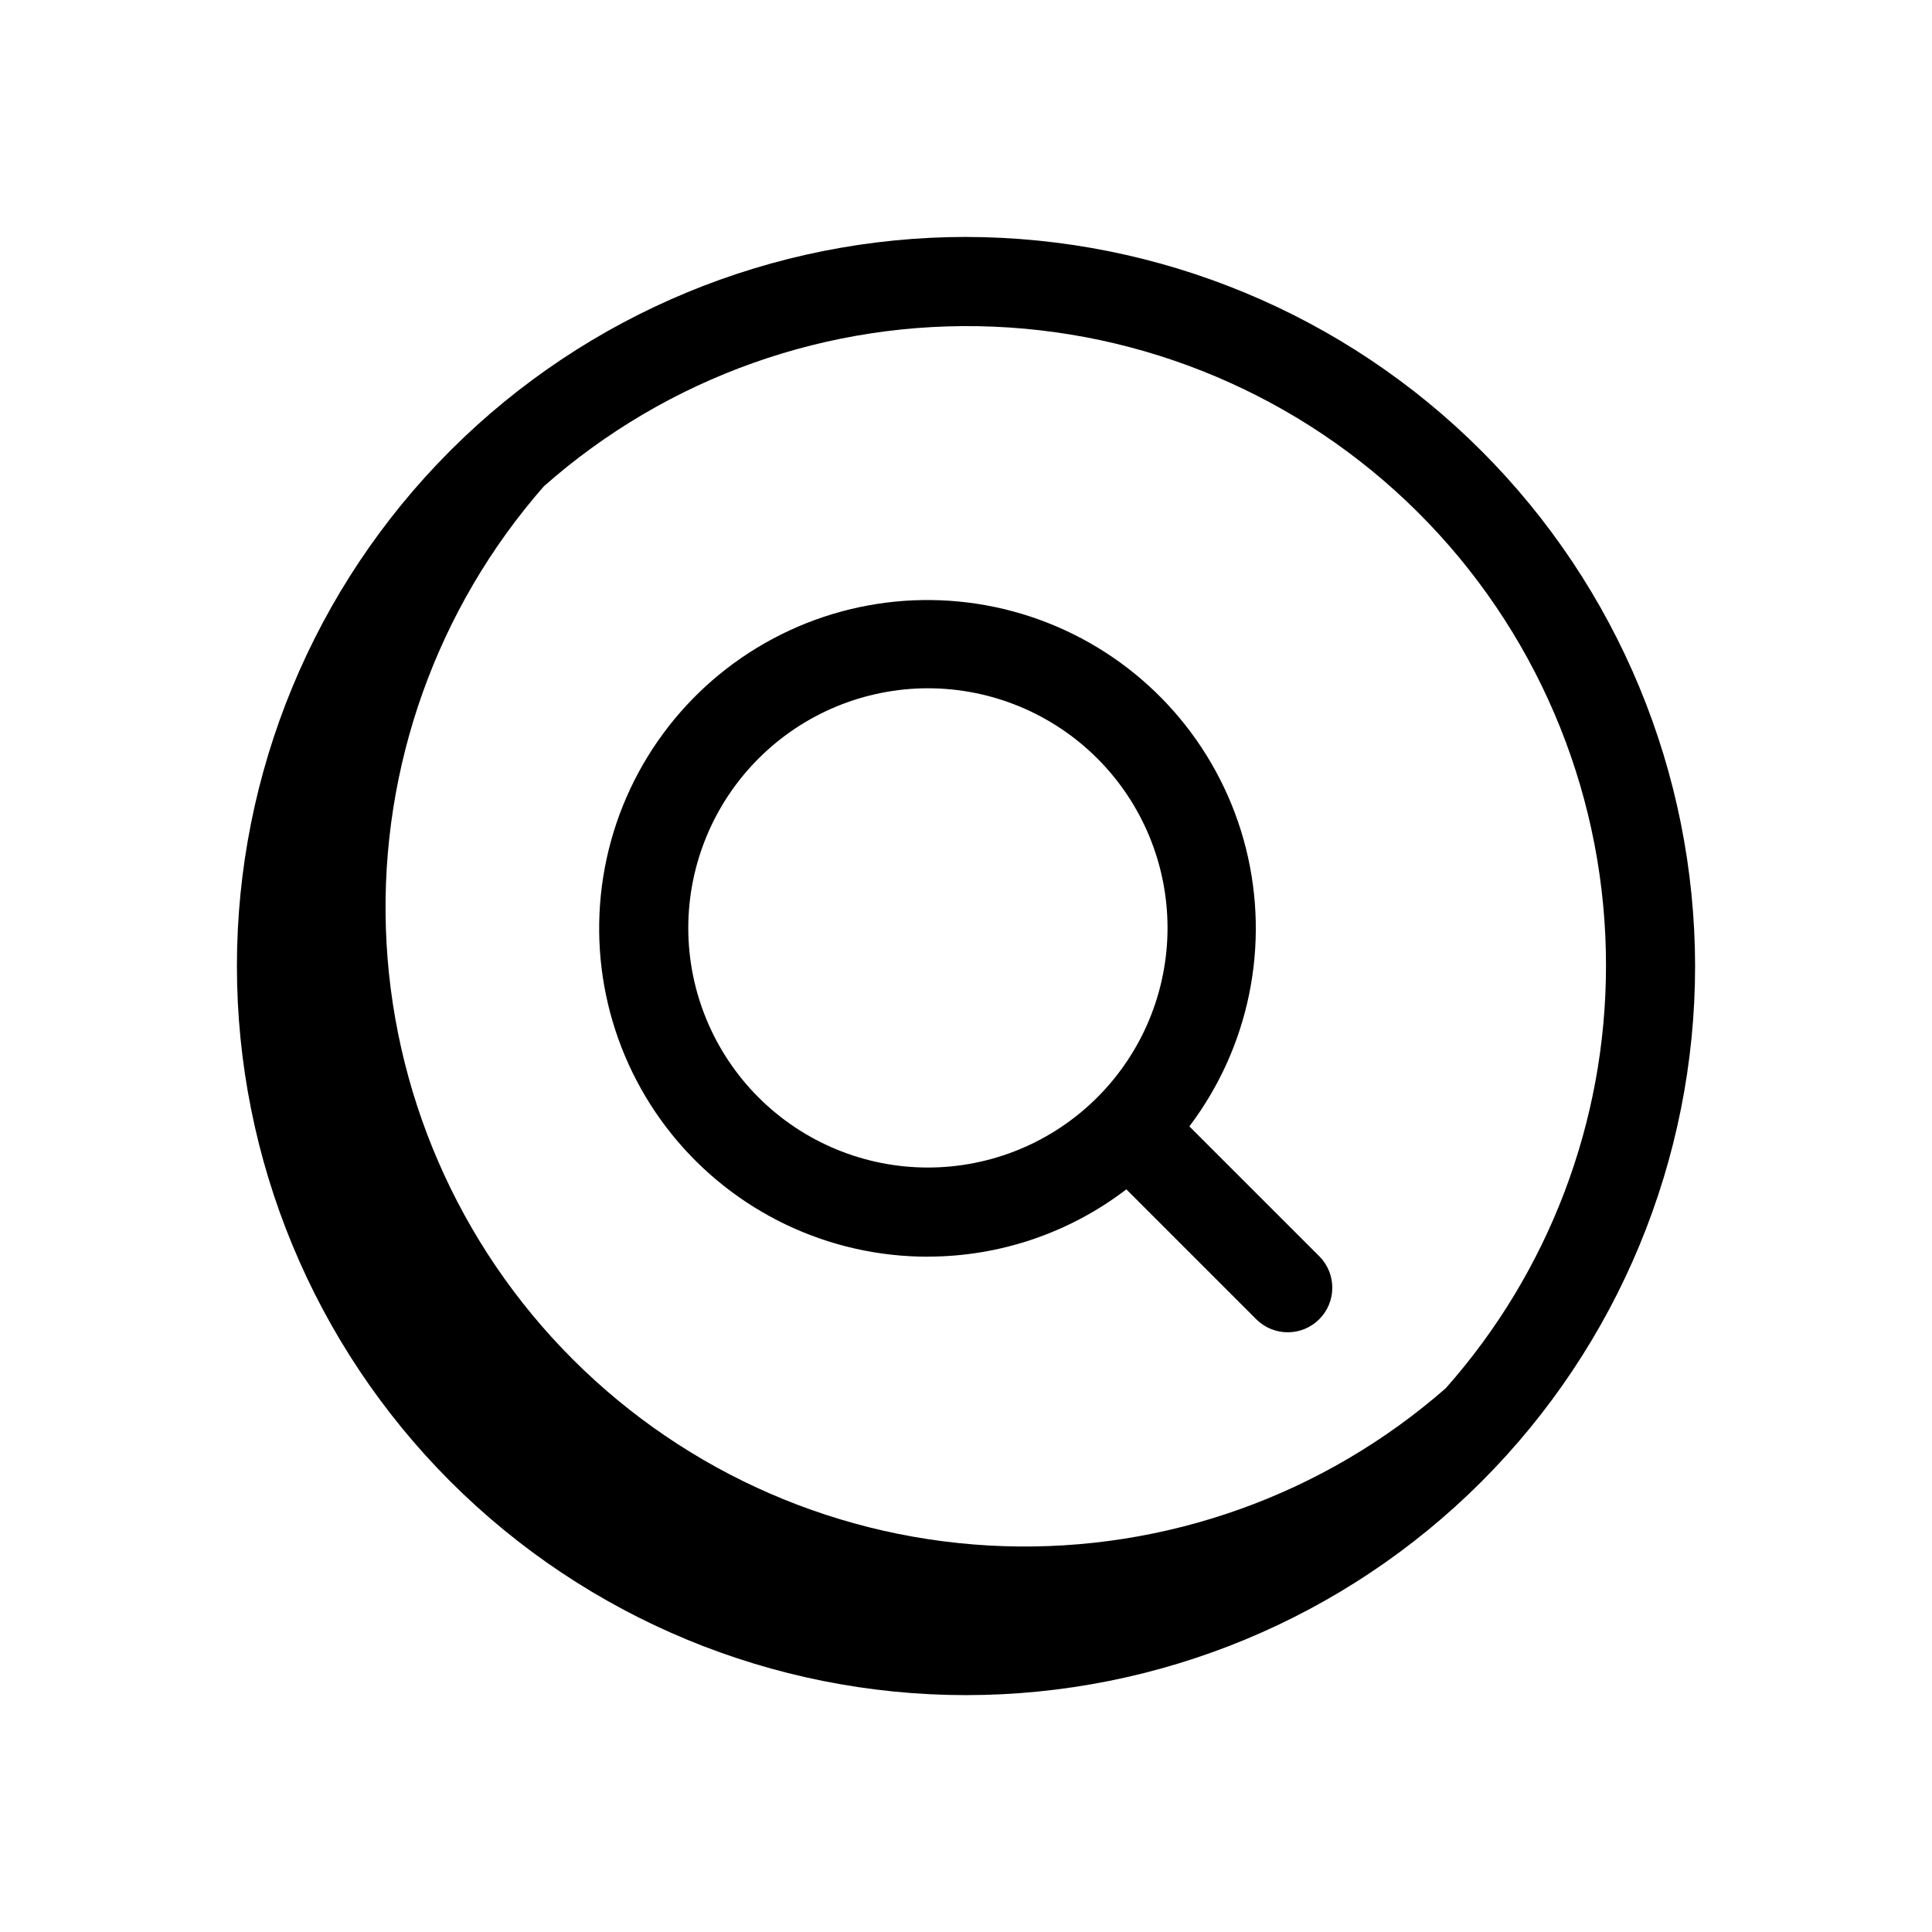 <?xml version="1.0" encoding="UTF-8"?>
<!-- Uploaded to: ICON Repo, www.svgrepo.com, Generator: ICON Repo Mixer Tools -->
<svg fill="#000000" width="800px" height="800px" version="1.1" viewBox="144 144 512 512" xmlns="http://www.w3.org/2000/svg">
 <path d="m389.91 477.02c19.012-0.008 37.492-6.273 52.586-17.832l34.566 34.566c4.633 4.477 11.996 4.41 16.551-0.145s4.621-11.918 0.145-16.551l-34.566-34.551c15.898-21.023 21.41-48.117 14.992-73.676-6.422-25.562-24.082-46.84-48.027-57.852-23.941-11.016-51.586-10.586-75.176 1.172-23.59 11.758-40.578 33.57-46.195 59.32-5.621 25.75 0.734 52.66 17.281 73.176 16.543 20.512 41.496 32.422 67.852 32.387zm0-150.62c16.84 0.004 32.992 6.695 44.898 18.605 11.91 11.906 18.598 28.059 18.598 44.902 0 16.84-6.691 32.992-18.602 44.898-11.906 11.91-28.059 18.602-44.898 18.602-16.844 0-32.996-6.688-44.902-18.598-11.91-11.906-18.602-28.059-18.605-44.898 0.016-16.84 6.715-32.984 18.621-44.891s28.051-18.605 44.891-18.621zm10.094-119.61c-51.246 0-100.39 20.355-136.63 56.59-36.234 36.238-56.59 85.383-56.59 136.63 0 51.242 20.355 100.39 56.59 136.62 36.238 36.234 85.383 56.594 136.63 56.594 51.242 0 100.39-20.359 136.62-56.594s56.594-85.383 56.594-136.62c-0.059-51.227-20.434-100.34-56.66-136.56-36.223-36.223-85.332-56.598-136.56-56.656zm169.6 193.22c-0.012 41.227-15.113 81.023-42.461 111.88-32.34 28.316-74.234 43.281-117.19 41.859-42.961-1.422-83.773-19.125-114.17-49.52-30.395-30.395-48.098-71.207-49.52-114.16-1.422-42.961 13.543-84.855 41.859-117.19 32.773-28.969 75.48-44.129 119.18-42.312s85.004 20.473 115.26 52.059c30.254 31.586 47.109 73.656 47.043 117.39z"/>
</svg>